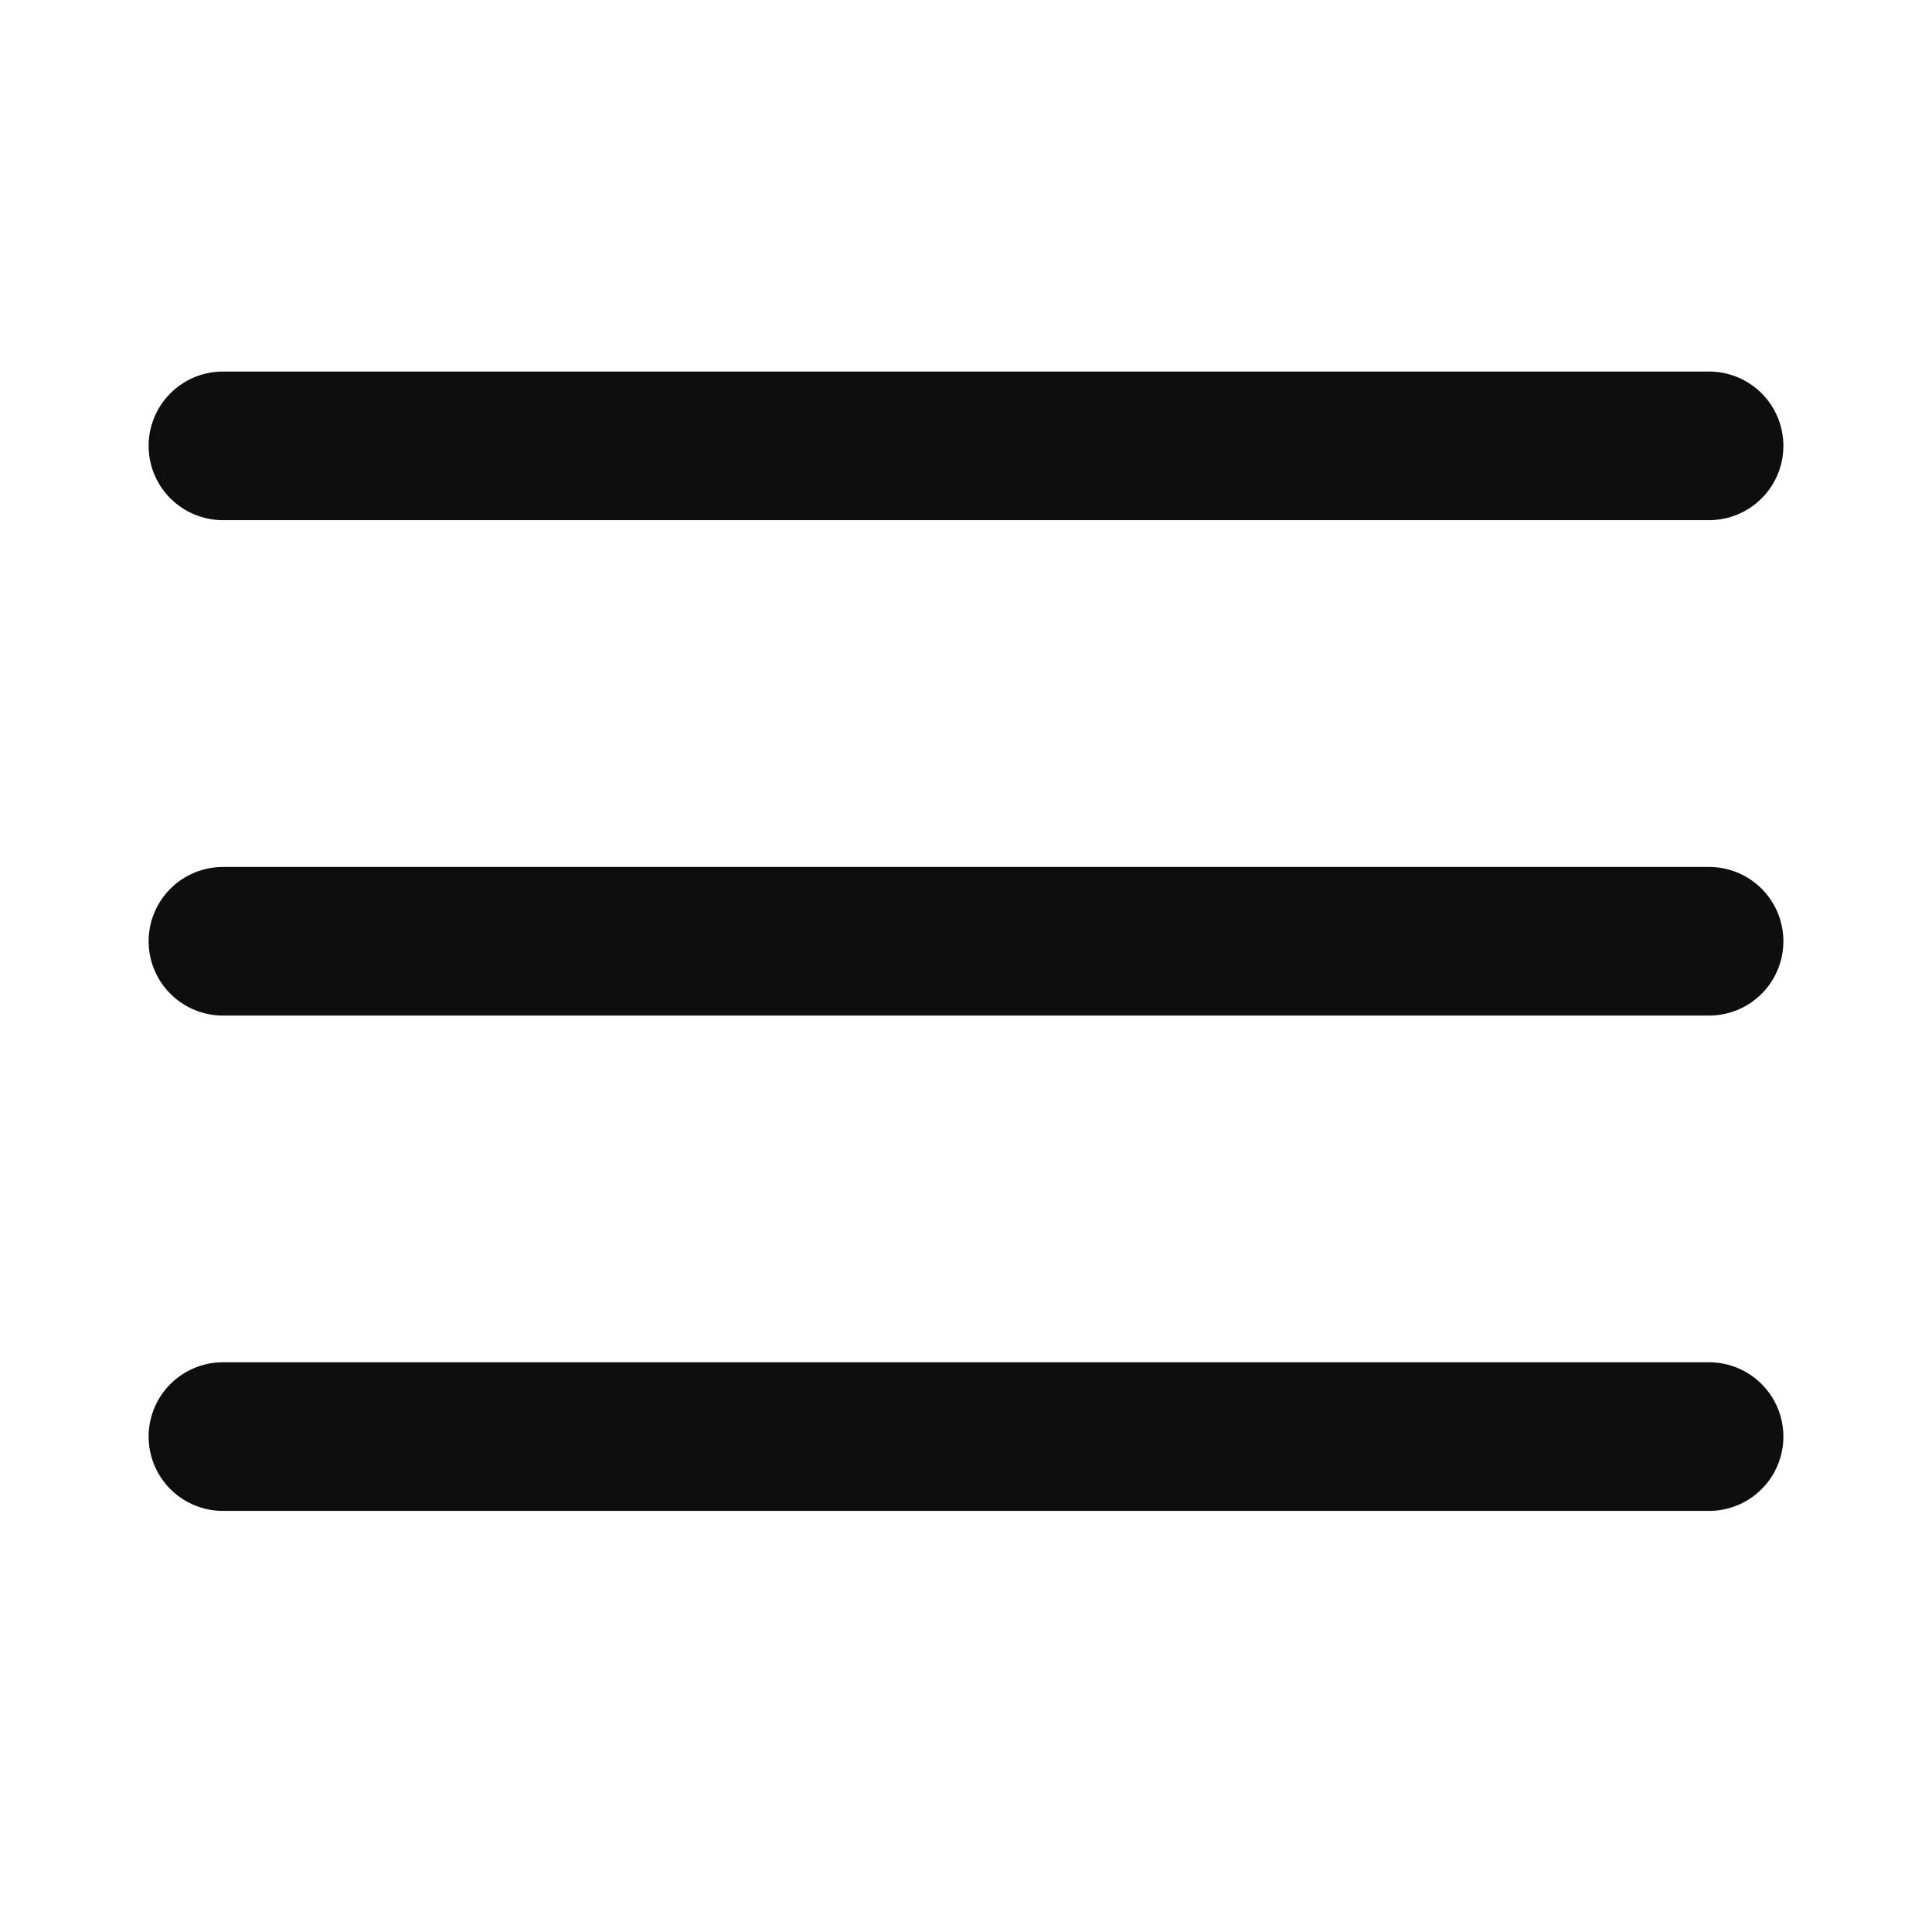 <svg width="26" height="26" viewBox="0 0 26 26" fill="none" xmlns="http://www.w3.org/2000/svg">
<path d="M23 6H3" stroke="#0E0E0E" stroke-width="2" stroke-linecap="round" stroke-linejoin="round"/>
<path d="M23 12.667H3" stroke="#0E0E0E" stroke-width="2" stroke-linecap="round" stroke-linejoin="round"/>
<path d="M23 19.333H3" stroke="#0E0E0E" stroke-width="2" stroke-linecap="round" stroke-linejoin="round"/>
</svg>
